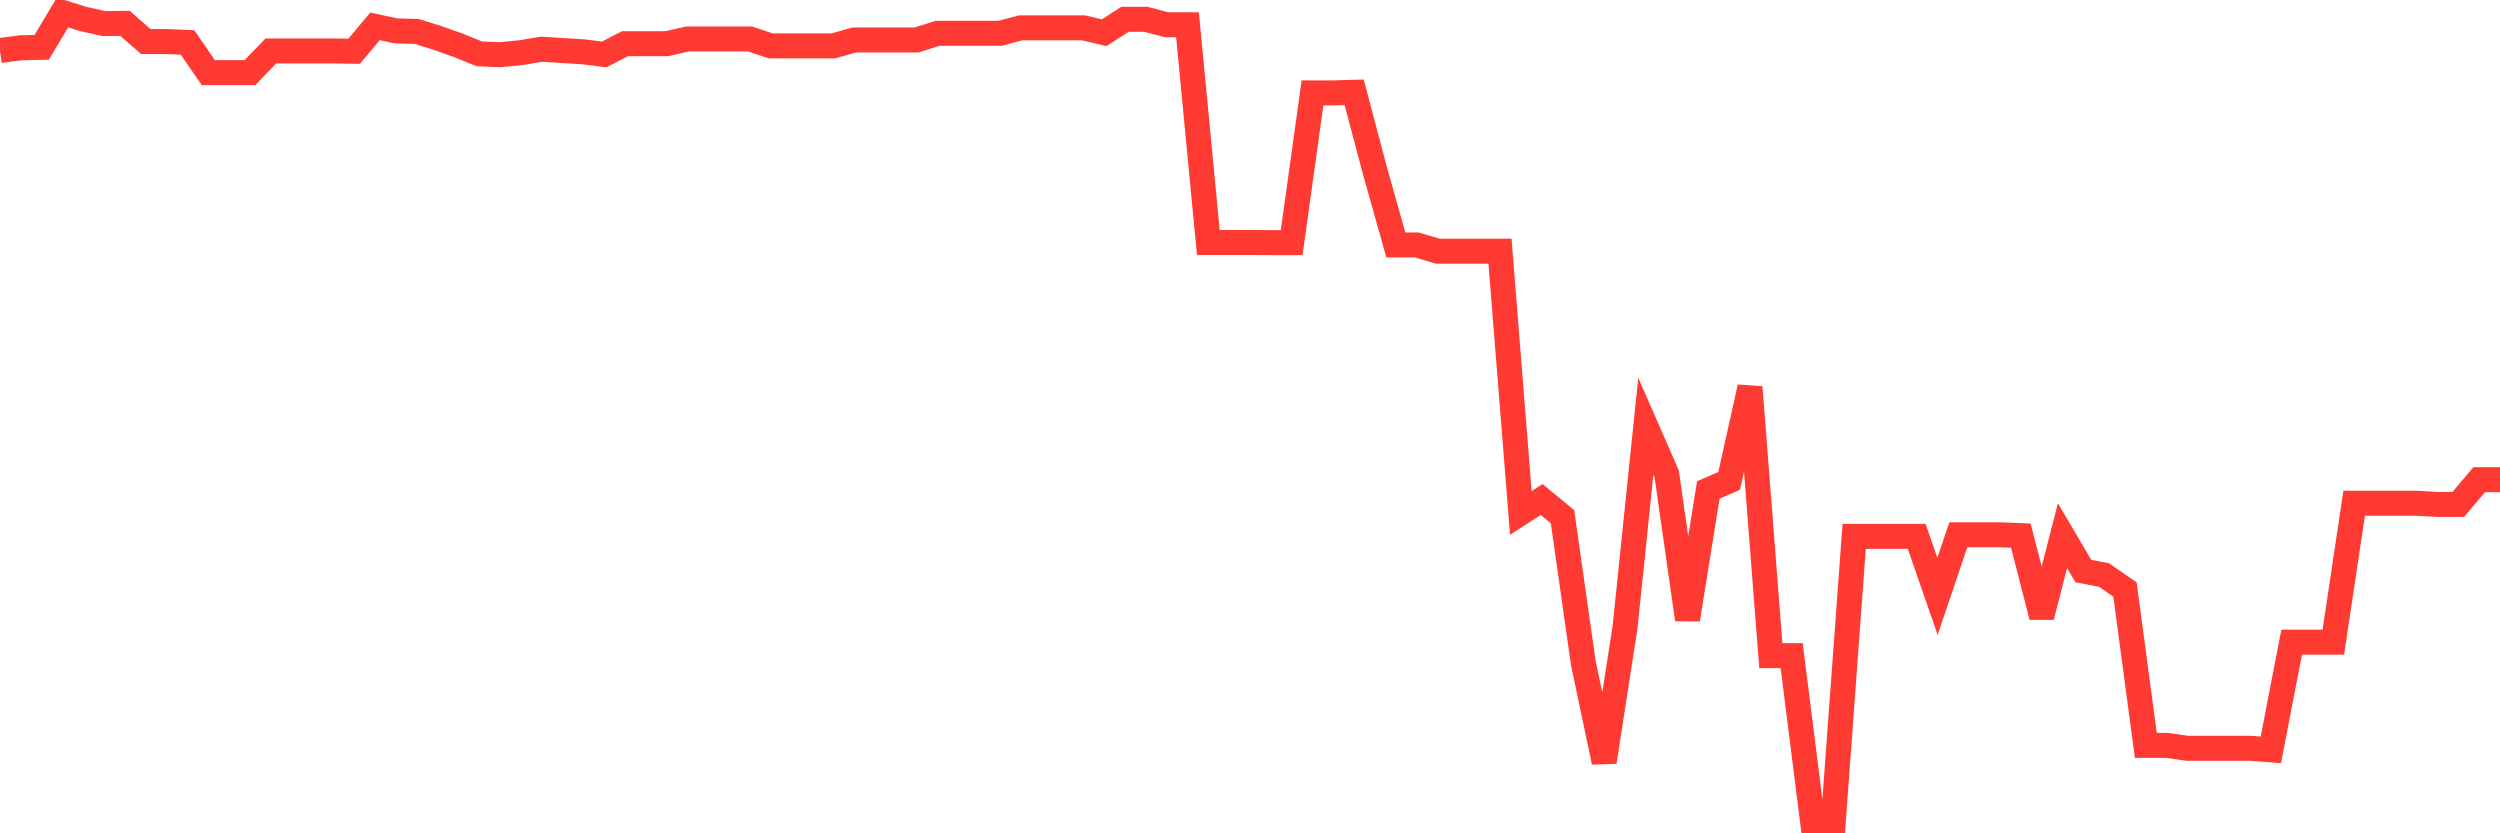 <svg
  xmlns="http://www.w3.org/2000/svg"
  xmlns:xlink="http://www.w3.org/1999/xlink"
  width="120"
  height="40"
  viewBox="0 0 120 40"
  preserveAspectRatio="none"
>
  <polyline
    points="0,2.425 1,2.293 2,2.272 3,0.6 4,0.912 5,1.134 6,1.12 7,1.995 8,1.995 9,2.036 10,3.486 11,3.486 12,3.486 13,2.446 14,2.446 15,2.446 16,2.446 17,2.46 18,1.266 19,1.481 20,1.509 21,1.821 22,2.175 23,2.584 24,2.626 25,2.529 26,2.362 27,2.425 28,2.487 29,2.612 30,2.099 31,2.099 32,2.099 33,1.87 34,1.87 35,1.87 36,1.87 37,2.203 38,2.203 39,2.203 40,2.203 41,1.918 42,1.918 43,1.918 44,1.918 45,1.599 46,1.599 47,1.599 48,1.599 49,1.335 50,1.335 51,1.335 52,1.335 53,1.571 54,0.926 55,0.926 56,1.19 57,1.19 58,11.639 59,11.639 60,11.639 61,11.646 62,11.646 63,4.458 64,4.458 65,4.43 66,8.205 67,11.757 68,11.757 69,12.055 70,12.055 71,12.055 72,12.055 73,24.621 74,23.976 75,24.801 76,31.83 77,36.576 78,30.123 79,20.458 80,22.741 81,29.735 82,23.518 83,23.081 84,18.585 85,31.469 86,31.469 87,39.4 88,39.4 89,25.745 90,25.745 91,25.745 92,25.745 93,28.625 94,25.669 95,25.669 96,25.669 97,25.71 98,29.603 99,25.71 100,27.41 101,27.605 102,28.298 103,35.778 104,35.778 105,35.917 106,35.917 107,35.917 108,35.917 109,35.993 110,30.824 111,30.824 112,30.824 113,24.156 114,24.156 115,24.156 116,24.156 117,24.212 118,24.212 119,23.025 120,23.025"
    fill="none"
    stroke="#ff3a33"
    stroke-width="1.2"
  >
  </polyline>
</svg>